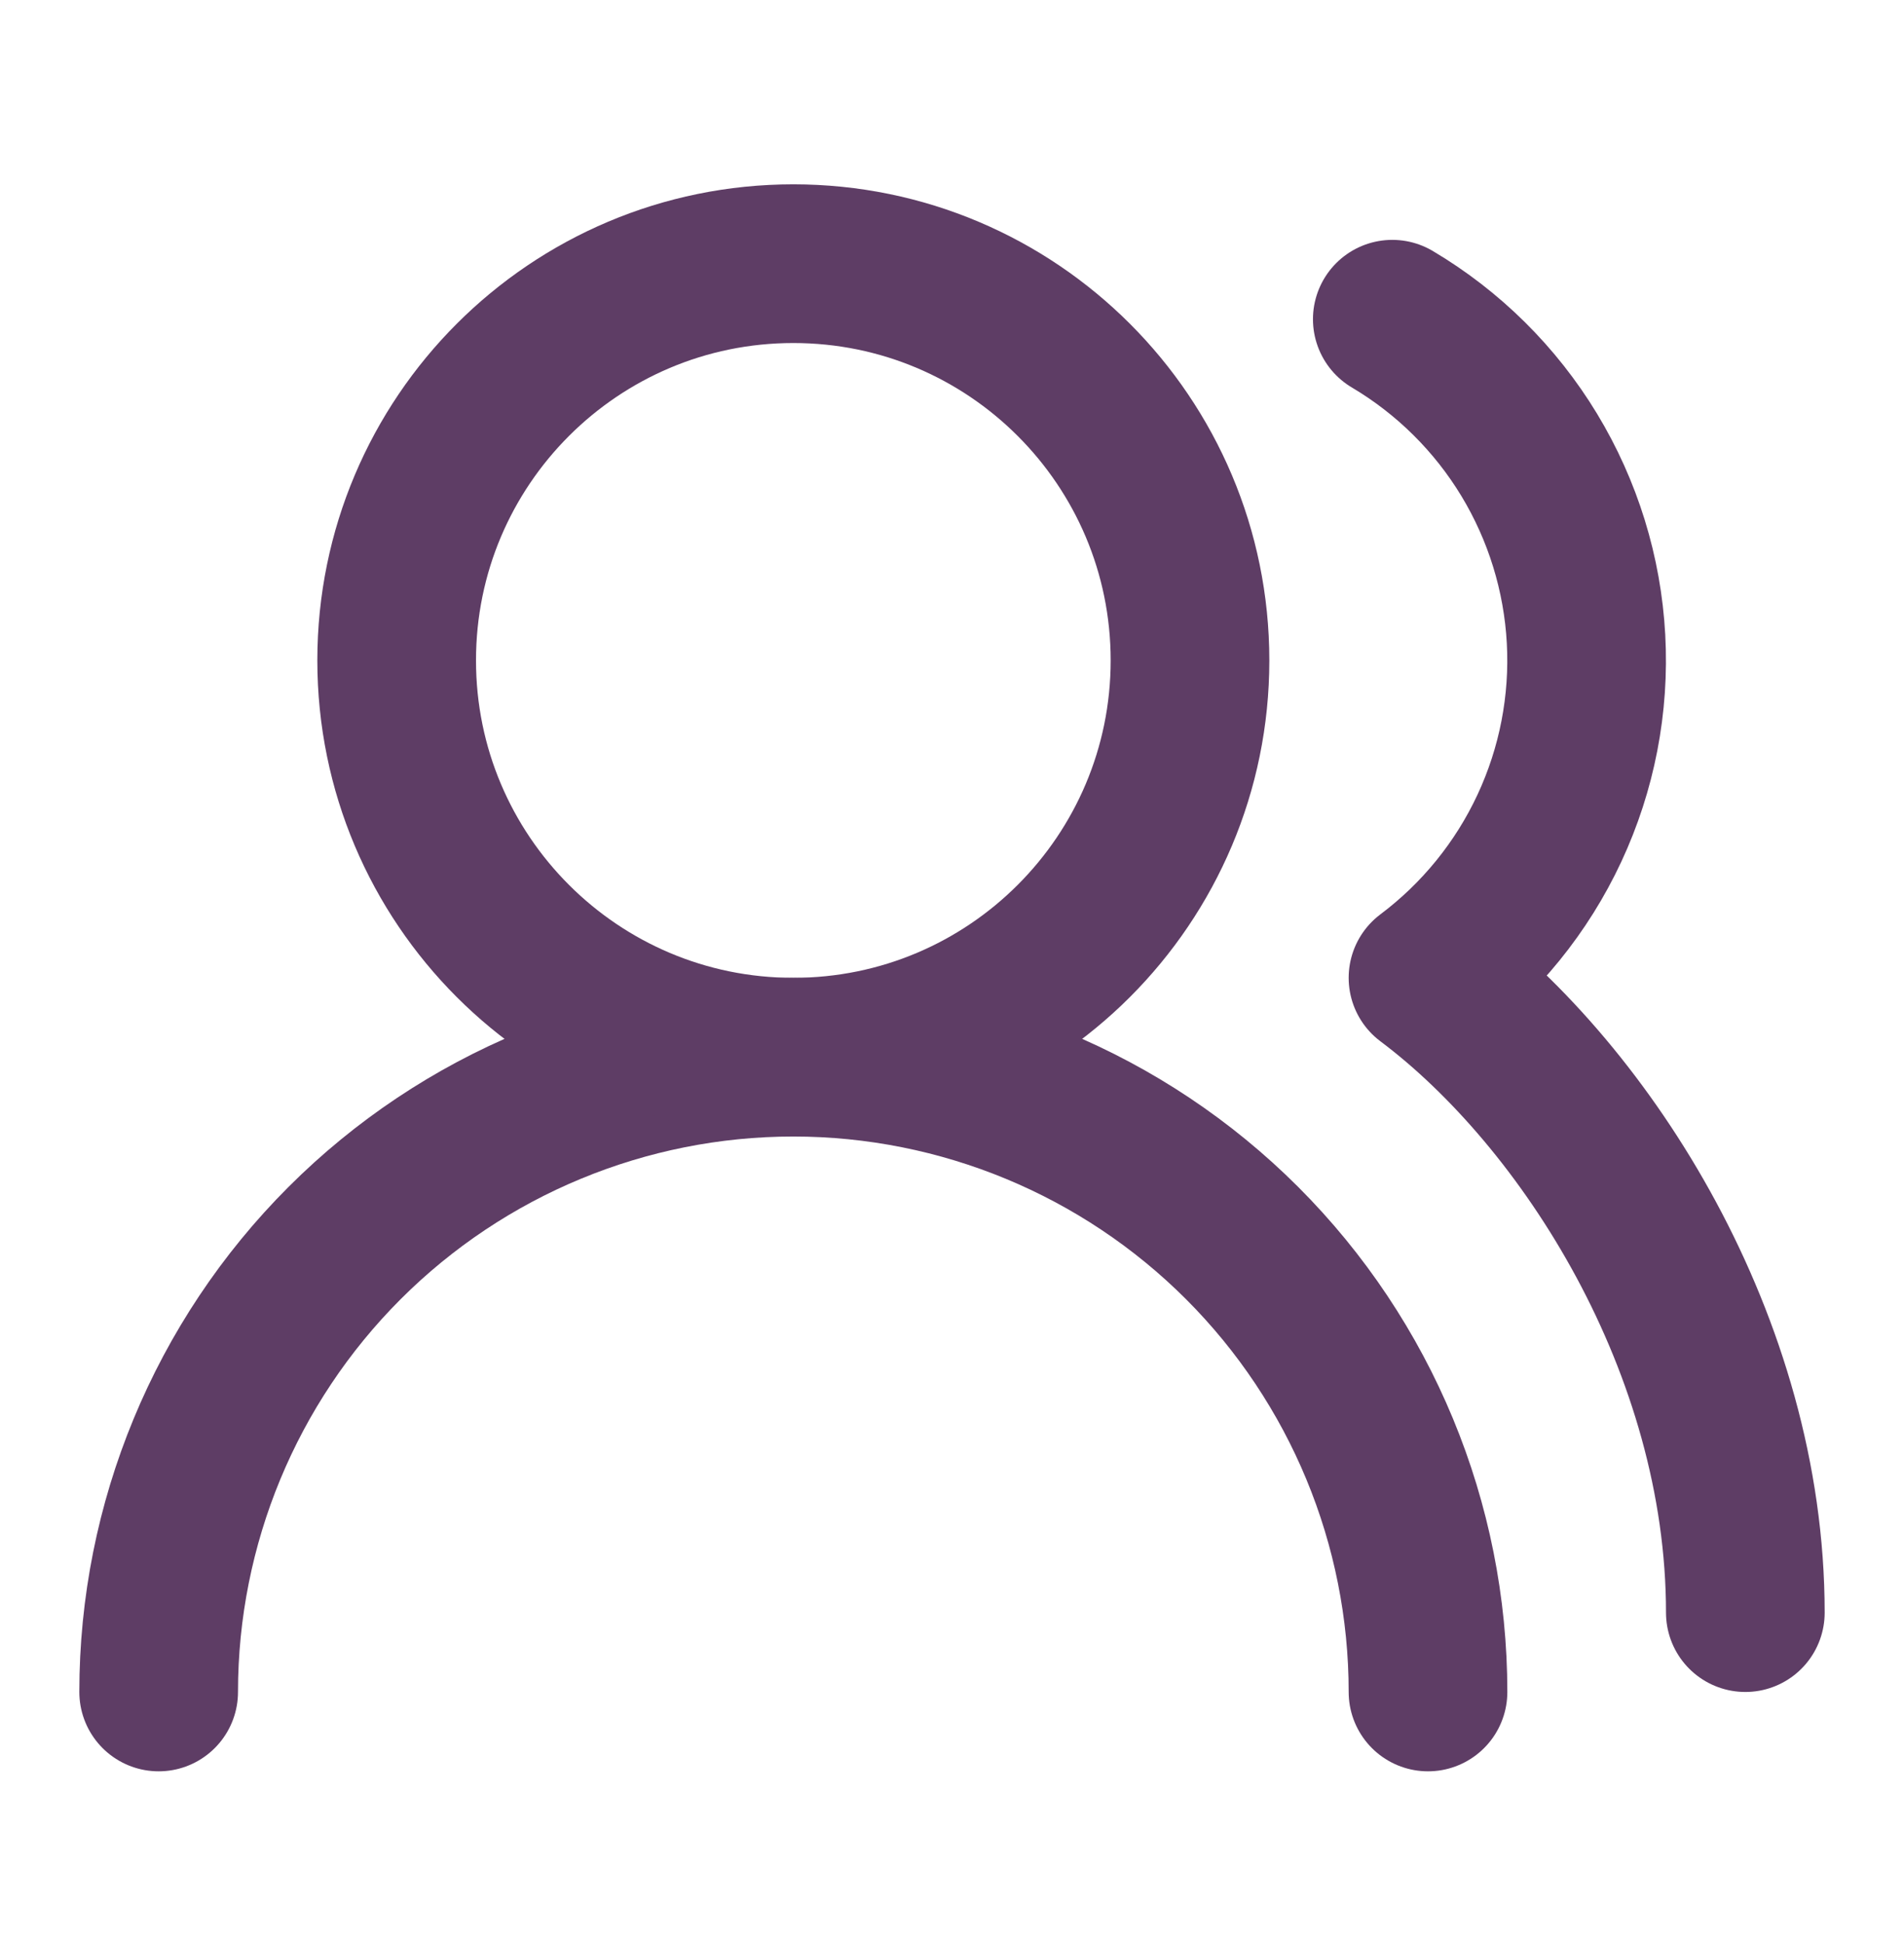 <svg width="48" height="49" viewBox="0 0 48 49" fill="none" xmlns="http://www.w3.org/2000/svg">
<path d="M36 42.646C36 38.402 34.314 34.333 31.314 31.332C28.313 28.332 24.244 26.646 20 26.646C15.757 26.646 11.687 28.332 8.686 31.332C5.686 34.333 4 38.402 4 42.646" stroke="#5E3D65" stroke-width="4" stroke-linecap="round" stroke-linejoin="round"/>
<path d="M20 26.646C25.523 26.646 30 22.169 30 16.646C30 11.123 25.523 6.646 20 6.646C14.477 6.646 10 11.123 10 16.646C10 22.169 14.477 26.646 20 26.646Z" stroke="#5E3D65" stroke-width="4" stroke-linecap="round" stroke-linejoin="round"/>
<path d="M44 40.646C44 33.906 40 27.646 36 24.646C37.314 23.659 38.366 22.364 39.061 20.874C39.756 19.385 40.073 17.747 39.984 16.105C39.895 14.464 39.402 12.87 38.551 11.464C37.699 10.058 36.513 8.884 35.1 8.046" stroke="#5E3D65" stroke-width="4" stroke-linecap="round" stroke-linejoin="round"/>
</svg>
